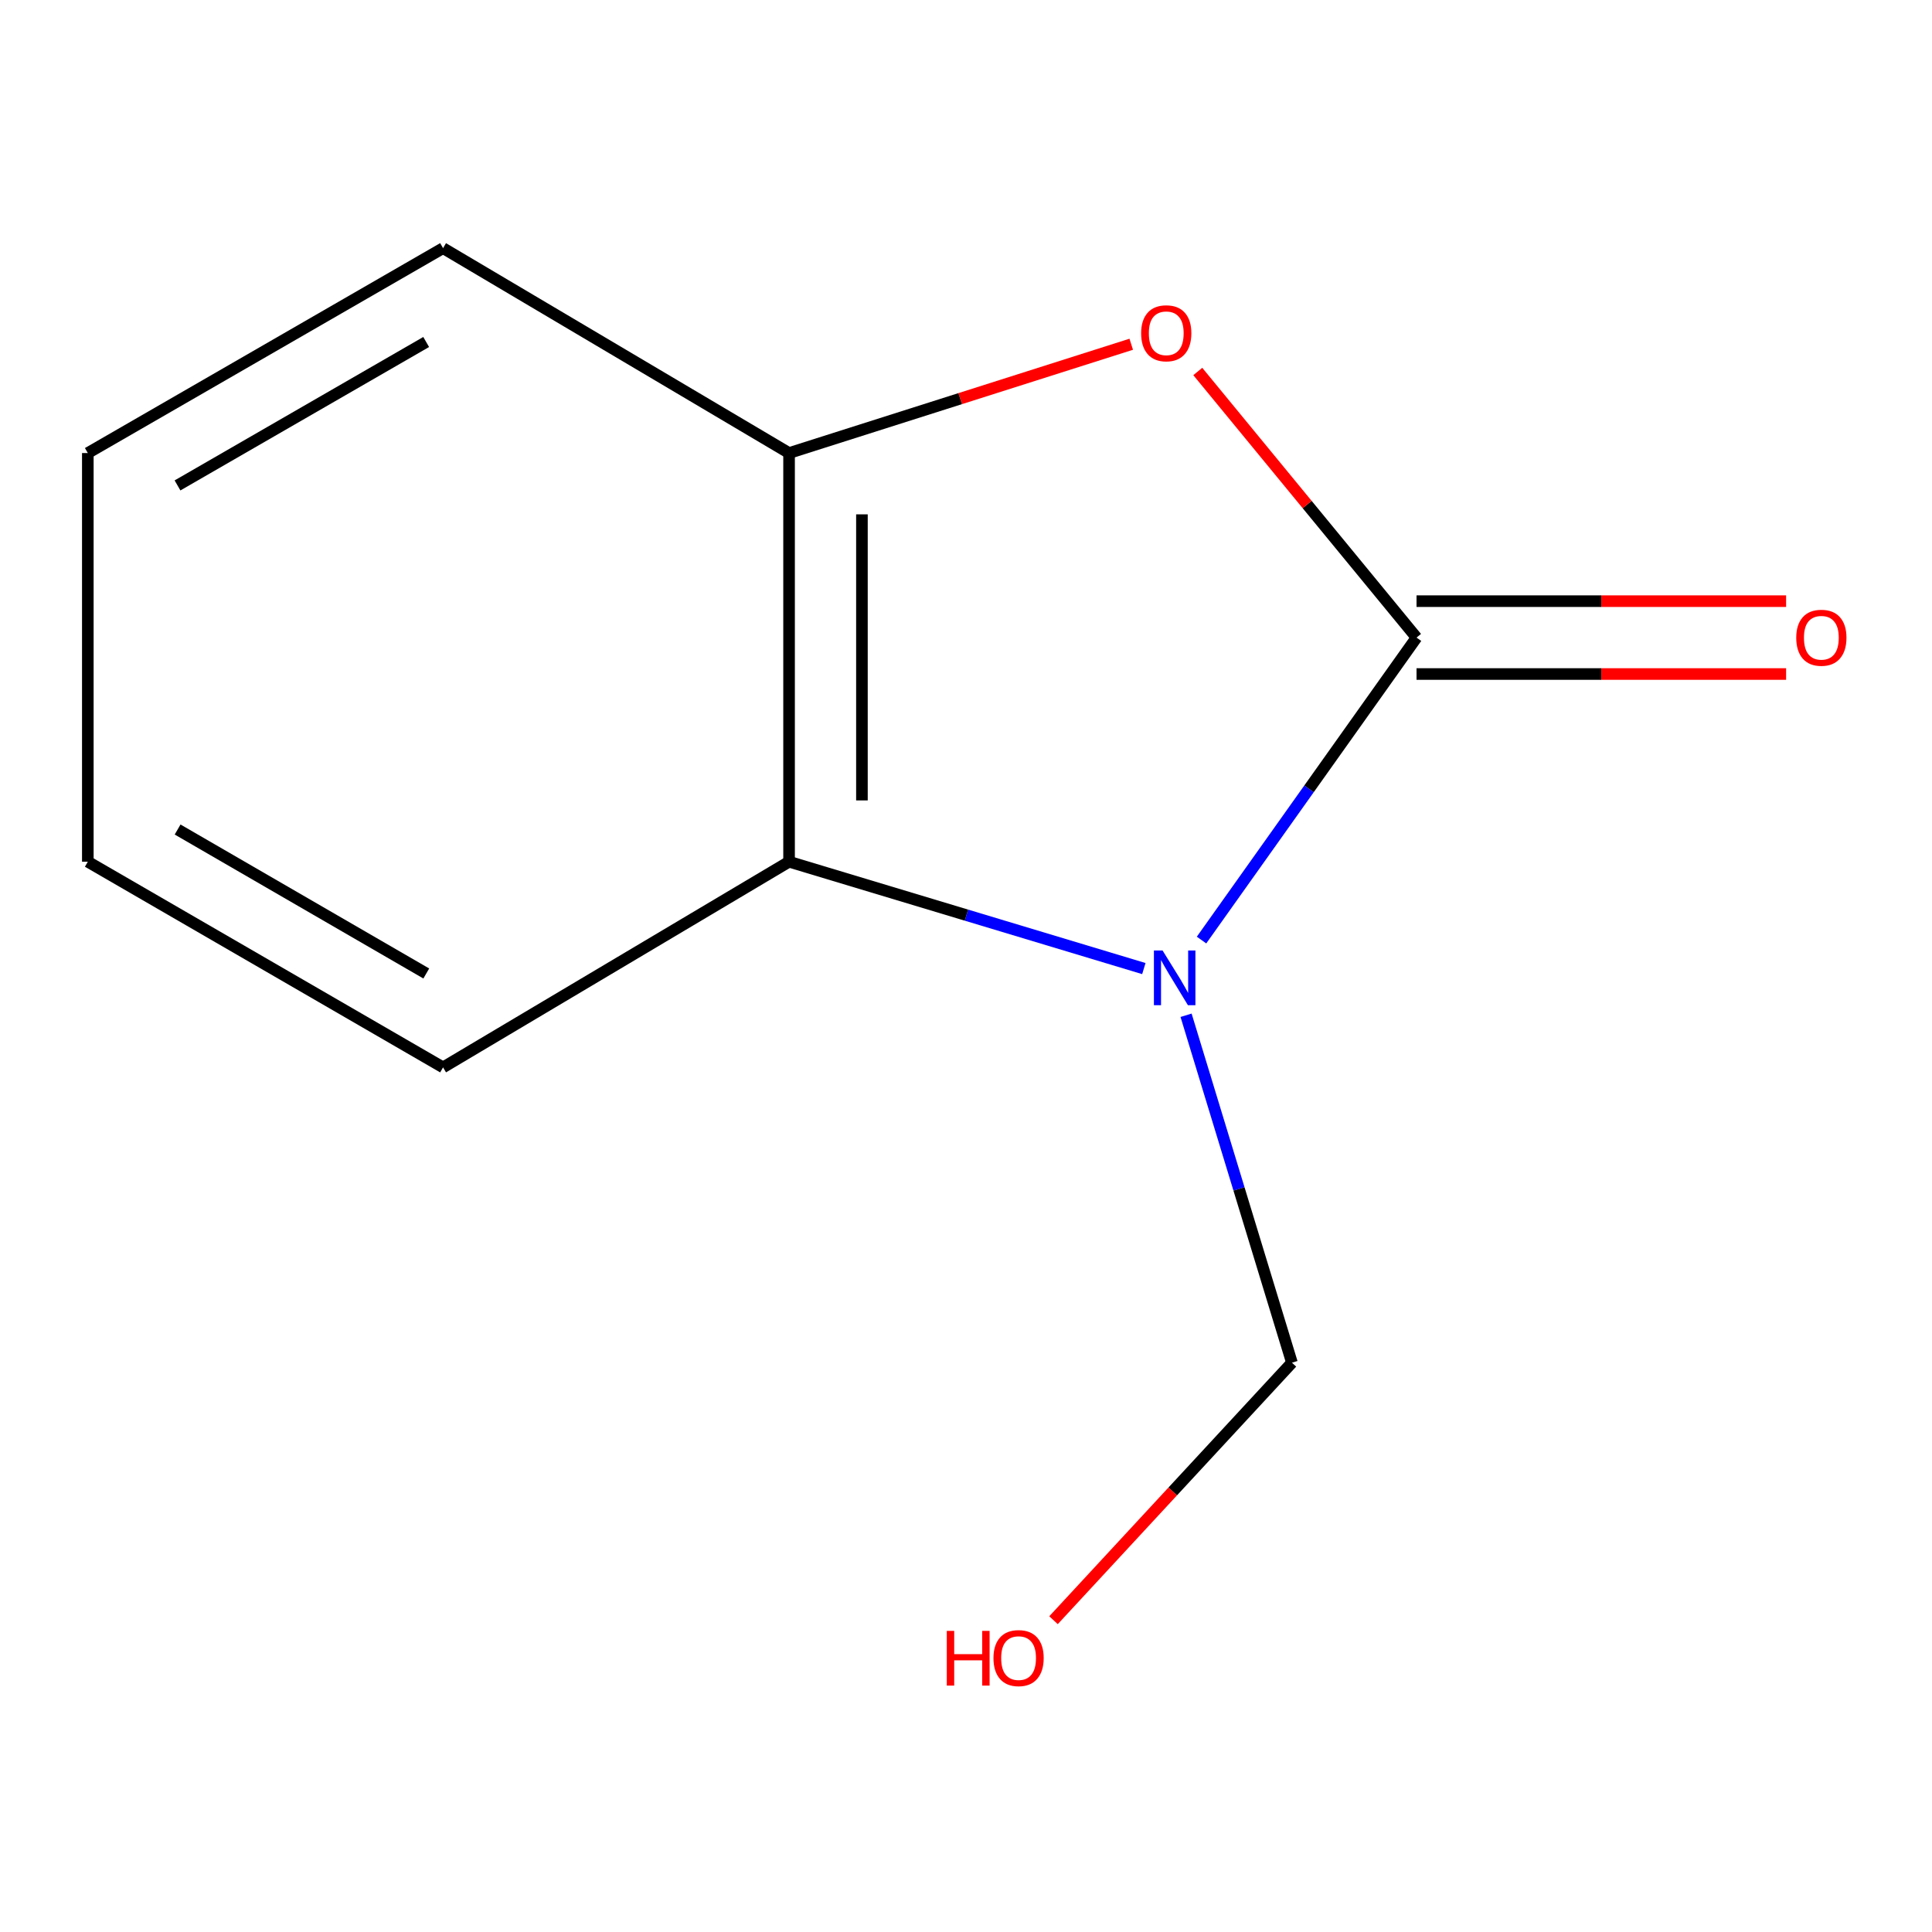 <?xml version='1.0' encoding='iso-8859-1'?>
<svg version='1.1' baseProfile='full'
              xmlns='http://www.w3.org/2000/svg'
                      xmlns:rdkit='http://www.rdkit.org/xml'
                      xmlns:xlink='http://www.w3.org/1999/xlink'
                  xml:space='preserve'
width='1000px' height='1000px' viewBox='0 0 1000 1000'>
<!-- END OF HEADER -->
<rect style='opacity:1.0;fill:#FFFFFF;stroke:none' width='1000' height='1000' x='0' y='0'> </rect>
<path class='bond-0' d='M 621.911,486.573 L 677.551,408.295' style='fill:none;fill-rule:evenodd;stroke:#0000FF;stroke-width:6px;stroke-linecap:butt;stroke-linejoin:miter;stroke-opacity:1' />
<path class='bond-0' d='M 677.551,408.295 L 733.192,330.016' style='fill:none;fill-rule:evenodd;stroke:#000000;stroke-width:6px;stroke-linecap:butt;stroke-linejoin:miter;stroke-opacity:1' />
<path class='bond-2' d='M 592.055,501.331 L 500.238,473.678' style='fill:none;fill-rule:evenodd;stroke:#0000FF;stroke-width:6px;stroke-linecap:butt;stroke-linejoin:miter;stroke-opacity:1' />
<path class='bond-2' d='M 500.238,473.678 L 408.421,446.025' style='fill:none;fill-rule:evenodd;stroke:#000000;stroke-width:6px;stroke-linecap:butt;stroke-linejoin:miter;stroke-opacity:1' />
<path class='bond-5' d='M 613.907,525.501 L 641.305,615.412' style='fill:none;fill-rule:evenodd;stroke:#0000FF;stroke-width:6px;stroke-linecap:butt;stroke-linejoin:miter;stroke-opacity:1' />
<path class='bond-5' d='M 641.305,615.412 L 668.703,705.323' style='fill:none;fill-rule:evenodd;stroke:#000000;stroke-width:6px;stroke-linecap:butt;stroke-linejoin:miter;stroke-opacity:1' />
<path class='bond-1' d='M 733.192,330.016 L 676.582,261.147' style='fill:none;fill-rule:evenodd;stroke:#000000;stroke-width:6px;stroke-linecap:butt;stroke-linejoin:miter;stroke-opacity:1' />
<path class='bond-1' d='M 676.582,261.147 L 619.973,192.278' style='fill:none;fill-rule:evenodd;stroke:#FF0000;stroke-width:6px;stroke-linecap:butt;stroke-linejoin:miter;stroke-opacity:1' />
<path class='bond-4' d='M 733.192,348.872 L 828.841,348.872' style='fill:none;fill-rule:evenodd;stroke:#000000;stroke-width:6px;stroke-linecap:butt;stroke-linejoin:miter;stroke-opacity:1' />
<path class='bond-4' d='M 828.841,348.872 L 924.491,348.872' style='fill:none;fill-rule:evenodd;stroke:#FF0000;stroke-width:6px;stroke-linecap:butt;stroke-linejoin:miter;stroke-opacity:1' />
<path class='bond-4' d='M 733.192,311.159 L 828.841,311.159' style='fill:none;fill-rule:evenodd;stroke:#000000;stroke-width:6px;stroke-linecap:butt;stroke-linejoin:miter;stroke-opacity:1' />
<path class='bond-4' d='M 828.841,311.159 L 924.491,311.159' style='fill:none;fill-rule:evenodd;stroke:#FF0000;stroke-width:6px;stroke-linecap:butt;stroke-linejoin:miter;stroke-opacity:1' />
<path class='bond-11' d='M 585.526,178.18 L 496.974,206.339' style='fill:none;fill-rule:evenodd;stroke:#FF0000;stroke-width:6px;stroke-linecap:butt;stroke-linejoin:miter;stroke-opacity:1' />
<path class='bond-11' d='M 496.974,206.339 L 408.421,234.497' style='fill:none;fill-rule:evenodd;stroke:#000000;stroke-width:6px;stroke-linecap:butt;stroke-linejoin:miter;stroke-opacity:1' />
<path class='bond-3' d='M 408.421,446.025 L 408.421,234.497' style='fill:none;fill-rule:evenodd;stroke:#000000;stroke-width:6px;stroke-linecap:butt;stroke-linejoin:miter;stroke-opacity:1' />
<path class='bond-3' d='M 446.134,414.296 L 446.134,266.227' style='fill:none;fill-rule:evenodd;stroke:#000000;stroke-width:6px;stroke-linecap:butt;stroke-linejoin:miter;stroke-opacity:1' />
<path class='bond-7' d='M 408.421,446.025 L 229.326,552.48' style='fill:none;fill-rule:evenodd;stroke:#000000;stroke-width:6px;stroke-linecap:butt;stroke-linejoin:miter;stroke-opacity:1' />
<path class='bond-8' d='M 408.421,234.497 L 229.326,128.44' style='fill:none;fill-rule:evenodd;stroke:#000000;stroke-width:6px;stroke-linecap:butt;stroke-linejoin:miter;stroke-opacity:1' />
<path class='bond-6' d='M 668.703,705.323 L 606.999,771.97' style='fill:none;fill-rule:evenodd;stroke:#000000;stroke-width:6px;stroke-linecap:butt;stroke-linejoin:miter;stroke-opacity:1' />
<path class='bond-6' d='M 606.999,771.97 L 545.295,838.617' style='fill:none;fill-rule:evenodd;stroke:#FF0000;stroke-width:6px;stroke-linecap:butt;stroke-linejoin:miter;stroke-opacity:1' />
<path class='bond-9' d='M 229.326,552.48 L 45.455,446.025' style='fill:none;fill-rule:evenodd;stroke:#000000;stroke-width:6px;stroke-linecap:butt;stroke-linejoin:miter;stroke-opacity:1' />
<path class='bond-9' d='M 220.641,503.875 L 91.931,429.356' style='fill:none;fill-rule:evenodd;stroke:#000000;stroke-width:6px;stroke-linecap:butt;stroke-linejoin:miter;stroke-opacity:1' />
<path class='bond-12' d='M 229.326,128.44 L 45.455,234.497' style='fill:none;fill-rule:evenodd;stroke:#000000;stroke-width:6px;stroke-linecap:butt;stroke-linejoin:miter;stroke-opacity:1' />
<path class='bond-12' d='M 220.588,177.017 L 91.878,251.257' style='fill:none;fill-rule:evenodd;stroke:#000000;stroke-width:6px;stroke-linecap:butt;stroke-linejoin:miter;stroke-opacity:1' />
<path class='bond-10' d='M 45.455,446.025 L 45.455,234.497' style='fill:none;fill-rule:evenodd;stroke:#000000;stroke-width:6px;stroke-linecap:butt;stroke-linejoin:miter;stroke-opacity:1' />
<path  class='atom-0' d='M 601.746 491.975
L 611.026 506.975
Q 611.946 508.455, 613.426 511.135
Q 614.906 513.815, 614.986 513.975
L 614.986 491.975
L 618.746 491.975
L 618.746 520.295
L 614.866 520.295
L 604.906 503.895
Q 603.746 501.975, 602.506 499.775
Q 601.306 497.575, 600.946 496.895
L 600.946 520.295
L 597.266 520.295
L 597.266 491.975
L 601.746 491.975
' fill='#0000FF'/>
<path  class='atom-2' d='M 590.648 172.498
Q 590.648 165.698, 594.008 161.898
Q 597.368 158.098, 603.648 158.098
Q 609.928 158.098, 613.288 161.898
Q 616.648 165.698, 616.648 172.498
Q 616.648 179.378, 613.248 183.298
Q 609.848 187.178, 603.648 187.178
Q 597.408 187.178, 594.008 183.298
Q 590.648 179.418, 590.648 172.498
M 603.648 183.978
Q 607.968 183.978, 610.288 181.098
Q 612.648 178.178, 612.648 172.498
Q 612.648 166.938, 610.288 164.138
Q 607.968 161.298, 603.648 161.298
Q 599.328 161.298, 596.968 164.098
Q 594.648 166.898, 594.648 172.498
Q 594.648 178.218, 596.968 181.098
Q 599.328 183.978, 603.648 183.978
' fill='#FF0000'/>
<path  class='atom-5' d='M 929.729 330.096
Q 929.729 323.296, 933.089 319.496
Q 936.449 315.696, 942.729 315.696
Q 949.009 315.696, 952.369 319.496
Q 955.729 323.296, 955.729 330.096
Q 955.729 336.976, 952.329 340.896
Q 948.929 344.776, 942.729 344.776
Q 936.489 344.776, 933.089 340.896
Q 929.729 337.016, 929.729 330.096
M 942.729 341.576
Q 947.049 341.576, 949.369 338.696
Q 951.729 335.776, 951.729 330.096
Q 951.729 324.536, 949.369 321.736
Q 947.049 318.896, 942.729 318.896
Q 938.409 318.896, 936.049 321.696
Q 933.729 324.496, 933.729 330.096
Q 933.729 335.816, 936.049 338.696
Q 938.409 341.576, 942.729 341.576
' fill='#FF0000'/>
<path  class='atom-7' d='M 490.056 844.144
L 493.896 844.144
L 493.896 856.184
L 508.376 856.184
L 508.376 844.144
L 512.216 844.144
L 512.216 872.464
L 508.376 872.464
L 508.376 859.384
L 493.896 859.384
L 493.896 872.464
L 490.056 872.464
L 490.056 844.144
' fill='#FF0000'/>
<path  class='atom-7' d='M 514.216 858.224
Q 514.216 851.424, 517.576 847.624
Q 520.936 843.824, 527.216 843.824
Q 533.496 843.824, 536.856 847.624
Q 540.216 851.424, 540.216 858.224
Q 540.216 865.104, 536.816 869.024
Q 533.416 872.904, 527.216 872.904
Q 520.976 872.904, 517.576 869.024
Q 514.216 865.144, 514.216 858.224
M 527.216 869.704
Q 531.536 869.704, 533.856 866.824
Q 536.216 863.904, 536.216 858.224
Q 536.216 852.664, 533.856 849.864
Q 531.536 847.024, 527.216 847.024
Q 522.896 847.024, 520.536 849.824
Q 518.216 852.624, 518.216 858.224
Q 518.216 863.944, 520.536 866.824
Q 522.896 869.704, 527.216 869.704
' fill='#FF0000'/>
</svg>
